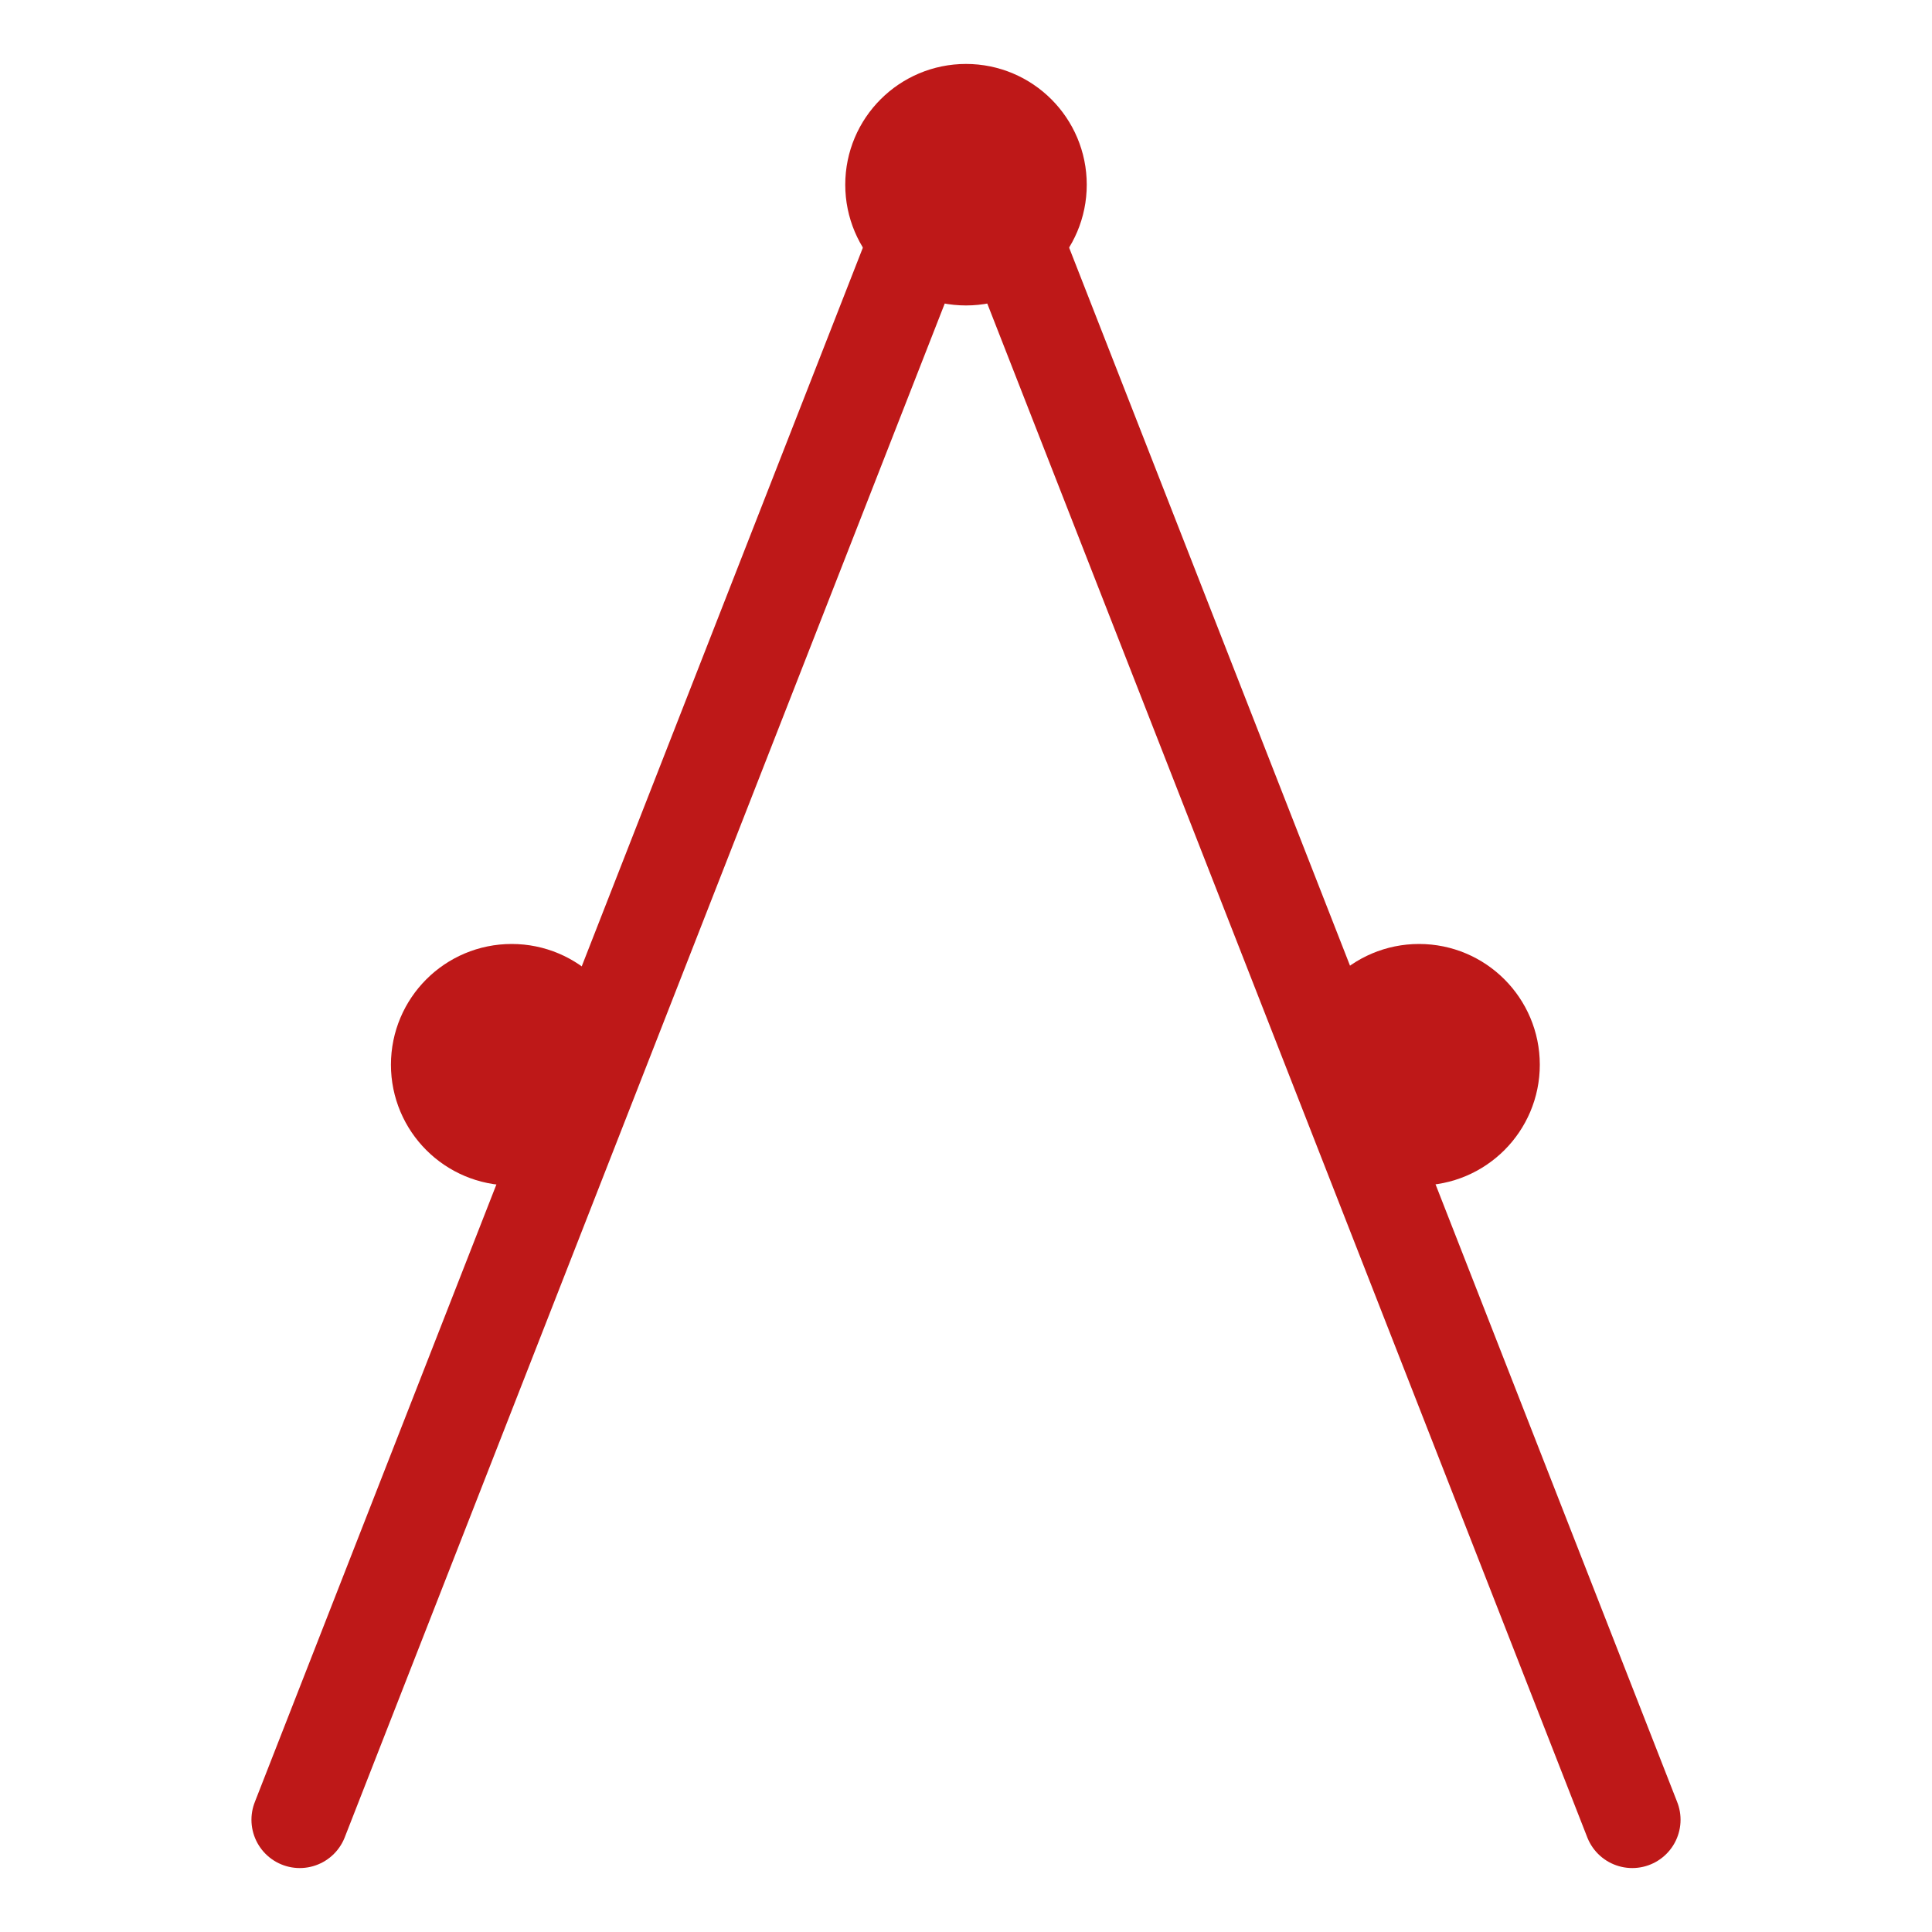 <?xml version="1.0" encoding="UTF-8"?>
<svg id="scale-telescopiche" xmlns="http://www.w3.org/2000/svg" viewBox="0 0 200 200">
  <defs>
    <style>
      .cls-1 {
        fill: #be1818;
      }

      .cls-1, .cls-2 {
        stroke: #be1818;
        stroke-linecap: round;
        stroke-linejoin: round;
        stroke-width: 10px;
      }

      .cls-2 {
        fill: none;
      }
    </style>
  </defs>
  <polyline class="cls-2" points="31.03 188.38 100 12.07 168.97 188.38"/>
  <circle class="cls-1" cx="100" cy="19.12" r="7.5"/>
  <circle class="cls-1" cx="52.97" cy="110.22" r="7.5"/>
  <circle class="cls-1" cx="146.9" cy="110.22" r="7.5"/>
</svg>